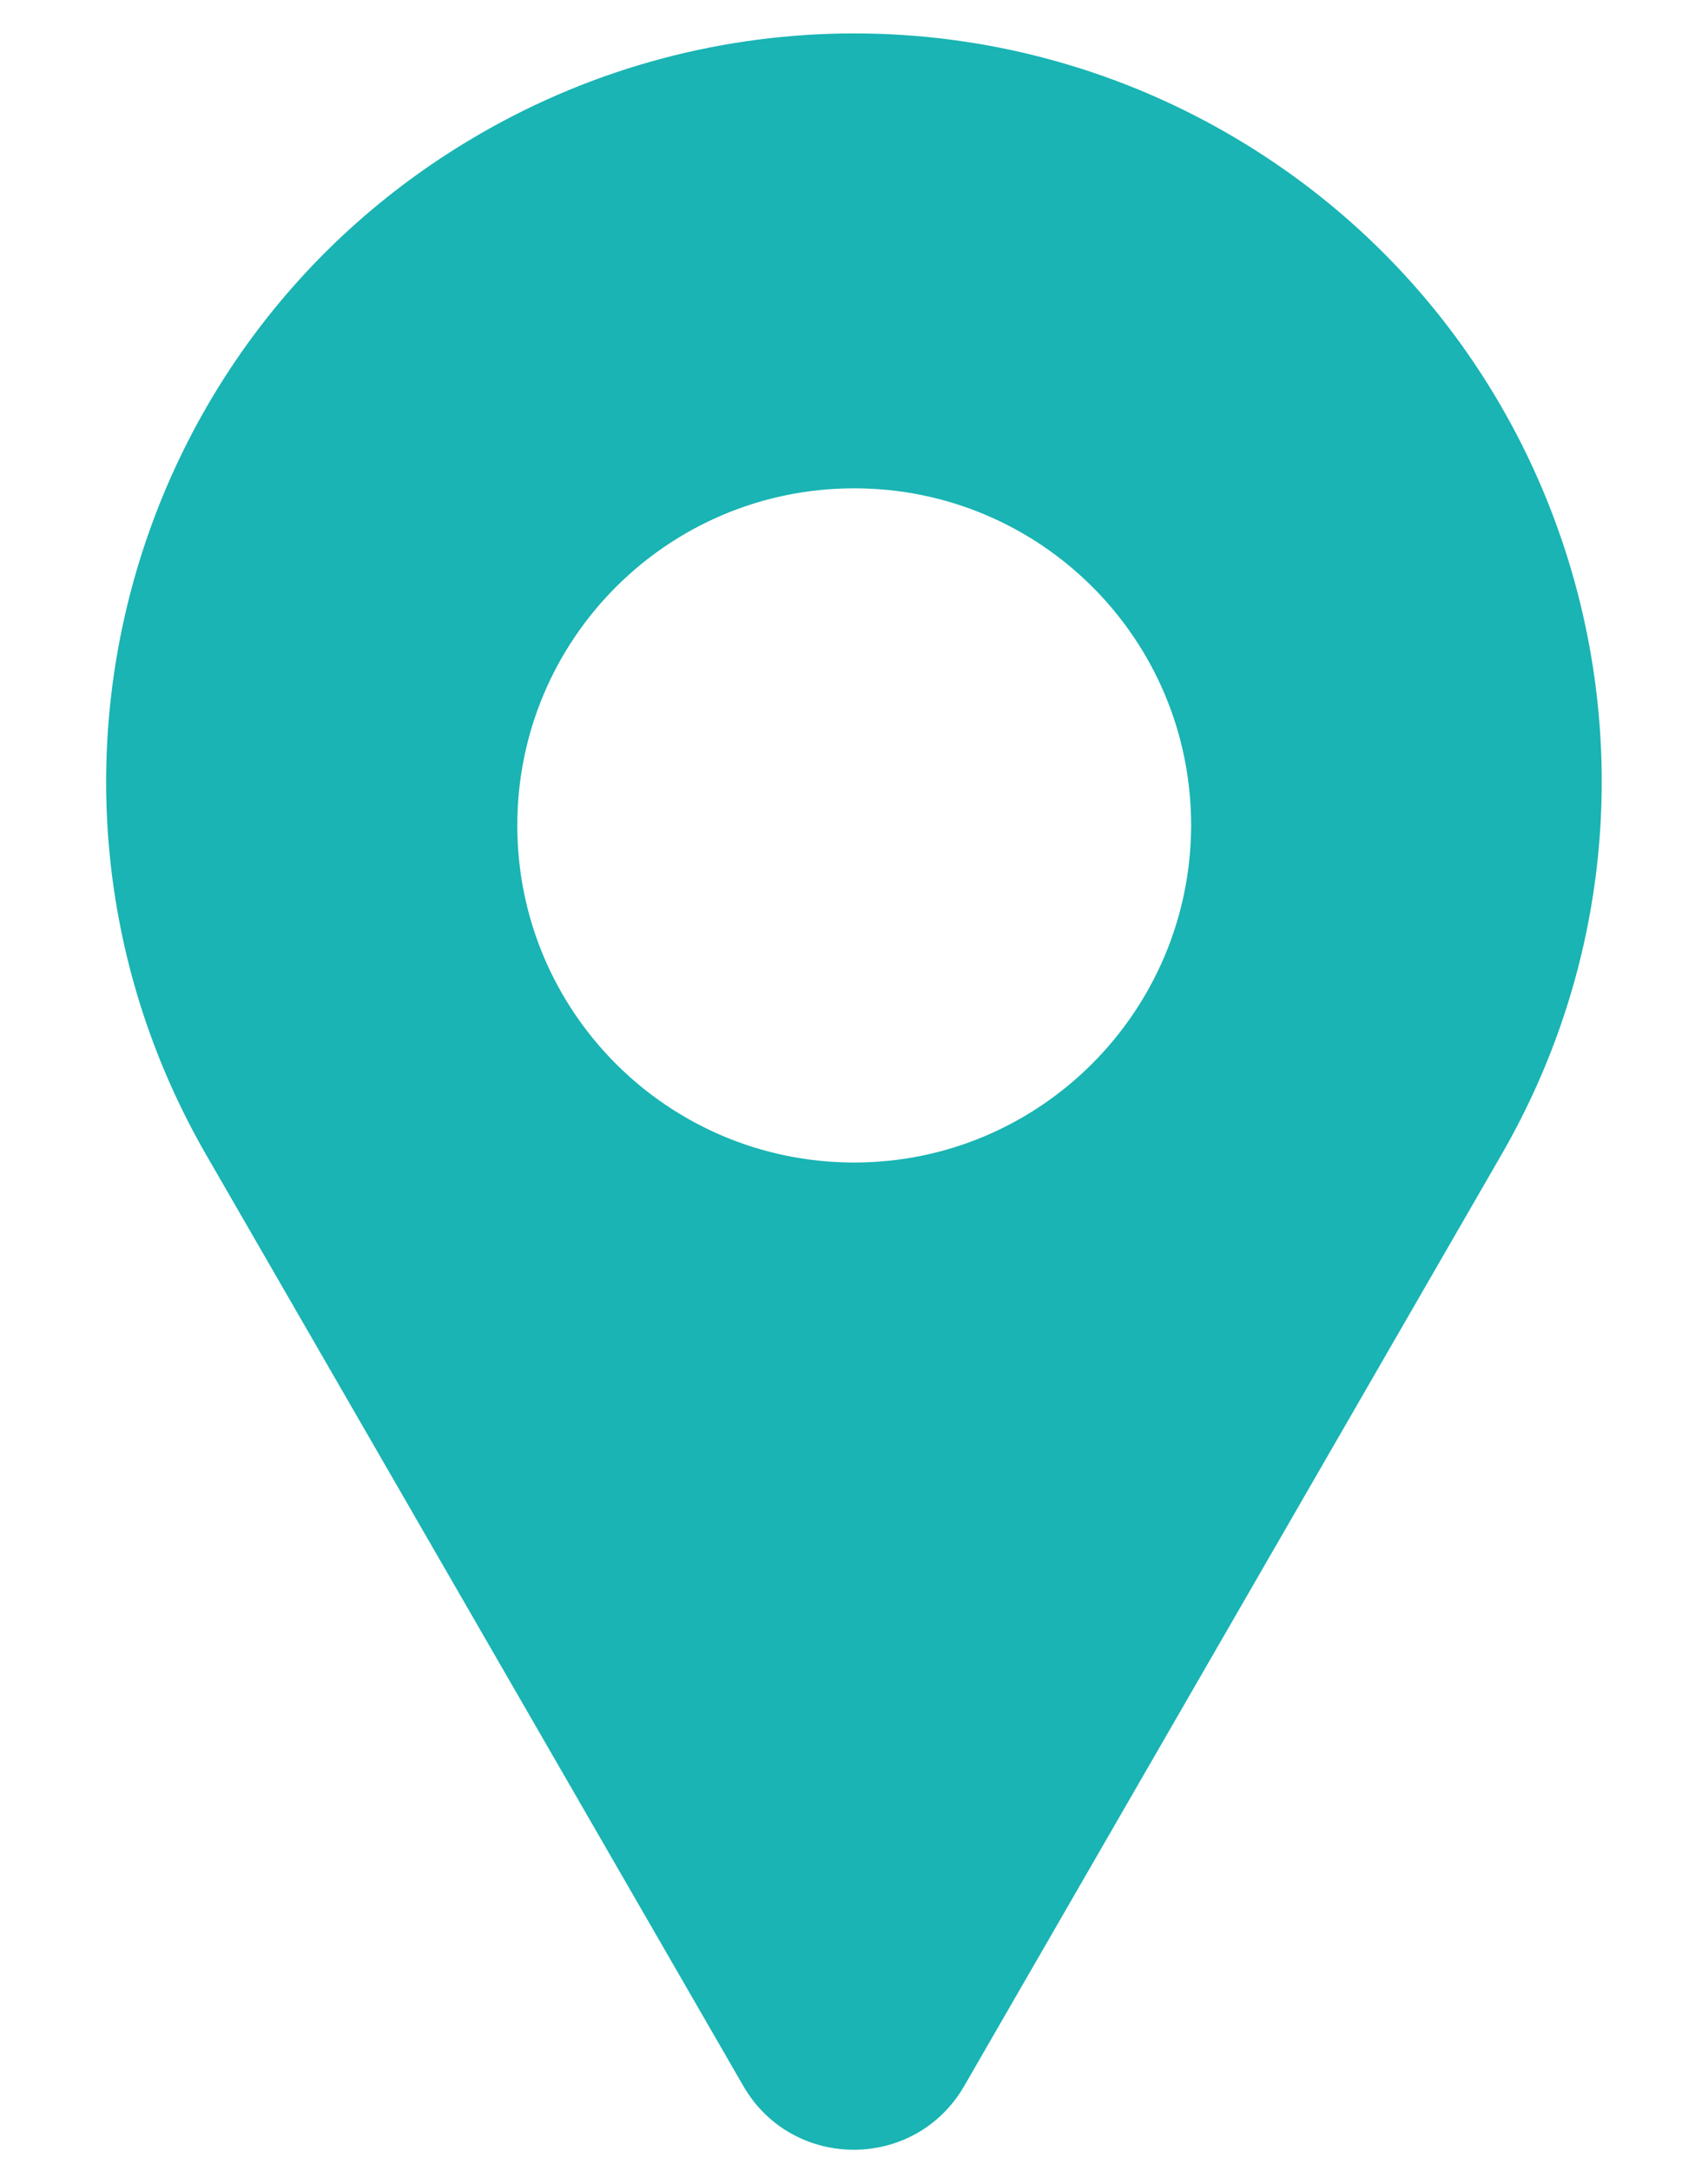 <?xml version="1.0" encoding="UTF-8" standalone="no"?><svg xmlns="http://www.w3.org/2000/svg" xmlns:xlink="http://www.w3.org/1999/xlink" fill="#000000" height="482.4" preserveAspectRatio="xMidYMid meet" version="1" viewBox="-23.6 -7.4 379.7 482.4" width="379.7" zoomAndPan="magnify"><g id="change1_1"><path d="M249.4,22.3L249.4,22.3c-51.4-29.7-114.8-29.7-166.2,0C3.6,68.2-23.6,169.8,22.3,249.3L141.6,456 c10.9,19,38.3,19,49.2,0l119.3-206.7C356.1,169.8,328.9,68.2,249.4,22.3z M166.3,250.9c-41.4,0-74.9-33.5-74.9-74.9 c0-41.4,33.5-74.9,74.9-74.9c41.4,0,74.9,33.5,74.9,74.9C241.1,217.3,207.6,250.9,166.3,250.9z" fill="#19b4b3"/></g></svg>